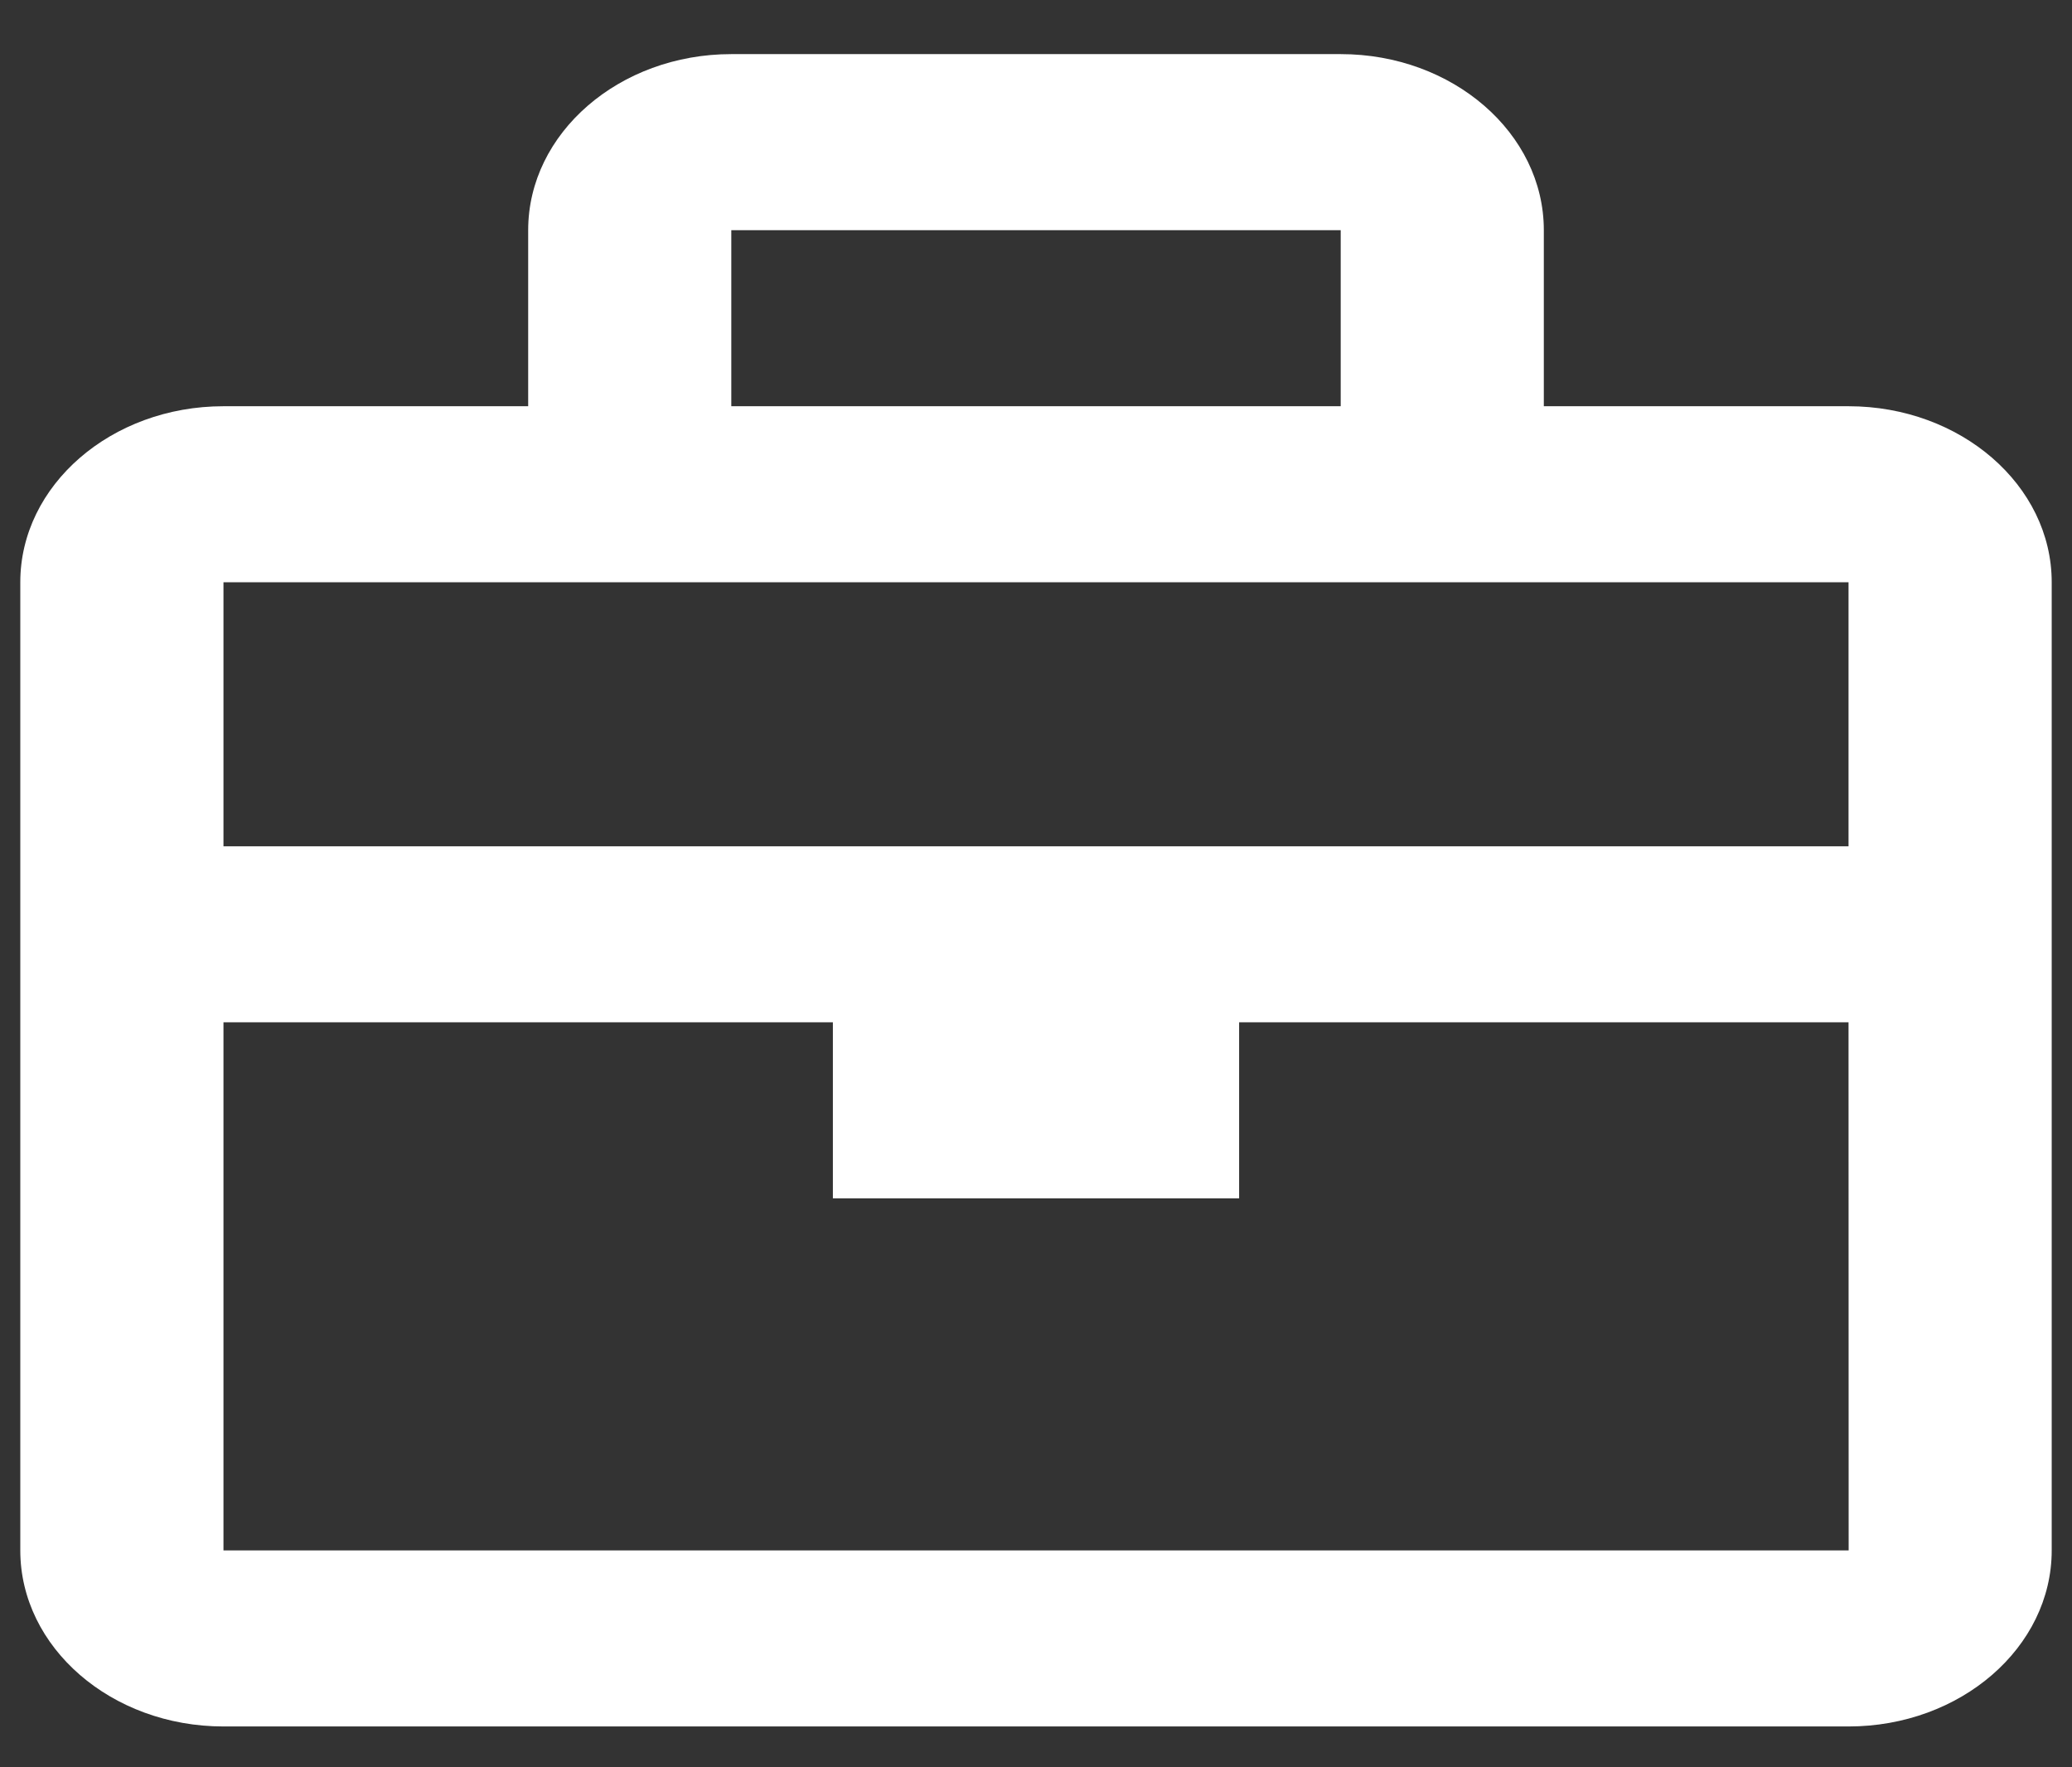 <svg width="34" height="29" viewBox="0 0 34 29" fill="none" xmlns="http://www.w3.org/2000/svg">
<rect x="0" y="0" width="34" height="29" fill="#333333" stroke="none"/>
<path d="M30.333 6.666H25.333V3.777C25.333 2.184 23.838 0.888 22 0.888H12C10.162 0.888 8.667 2.184 8.667 3.777V6.666H3.667C1.828 6.666 0.333 7.961 0.333 9.554V25.441C0.333 27.034 1.828 28.33 3.667 28.33H30.333C32.172 28.33 33.667 27.034 33.667 25.441V9.554C33.667 7.961 32.172 6.666 30.333 6.666ZM22 3.777V6.666H12V3.777H22ZM10.333 9.554H30.333V13.887H3.667V9.554H10.333ZM3.667 25.441V16.775H13.667V19.664H20.333V16.775H30.333L30.335 25.441H3.667Z" fill="white"/>
</svg>

